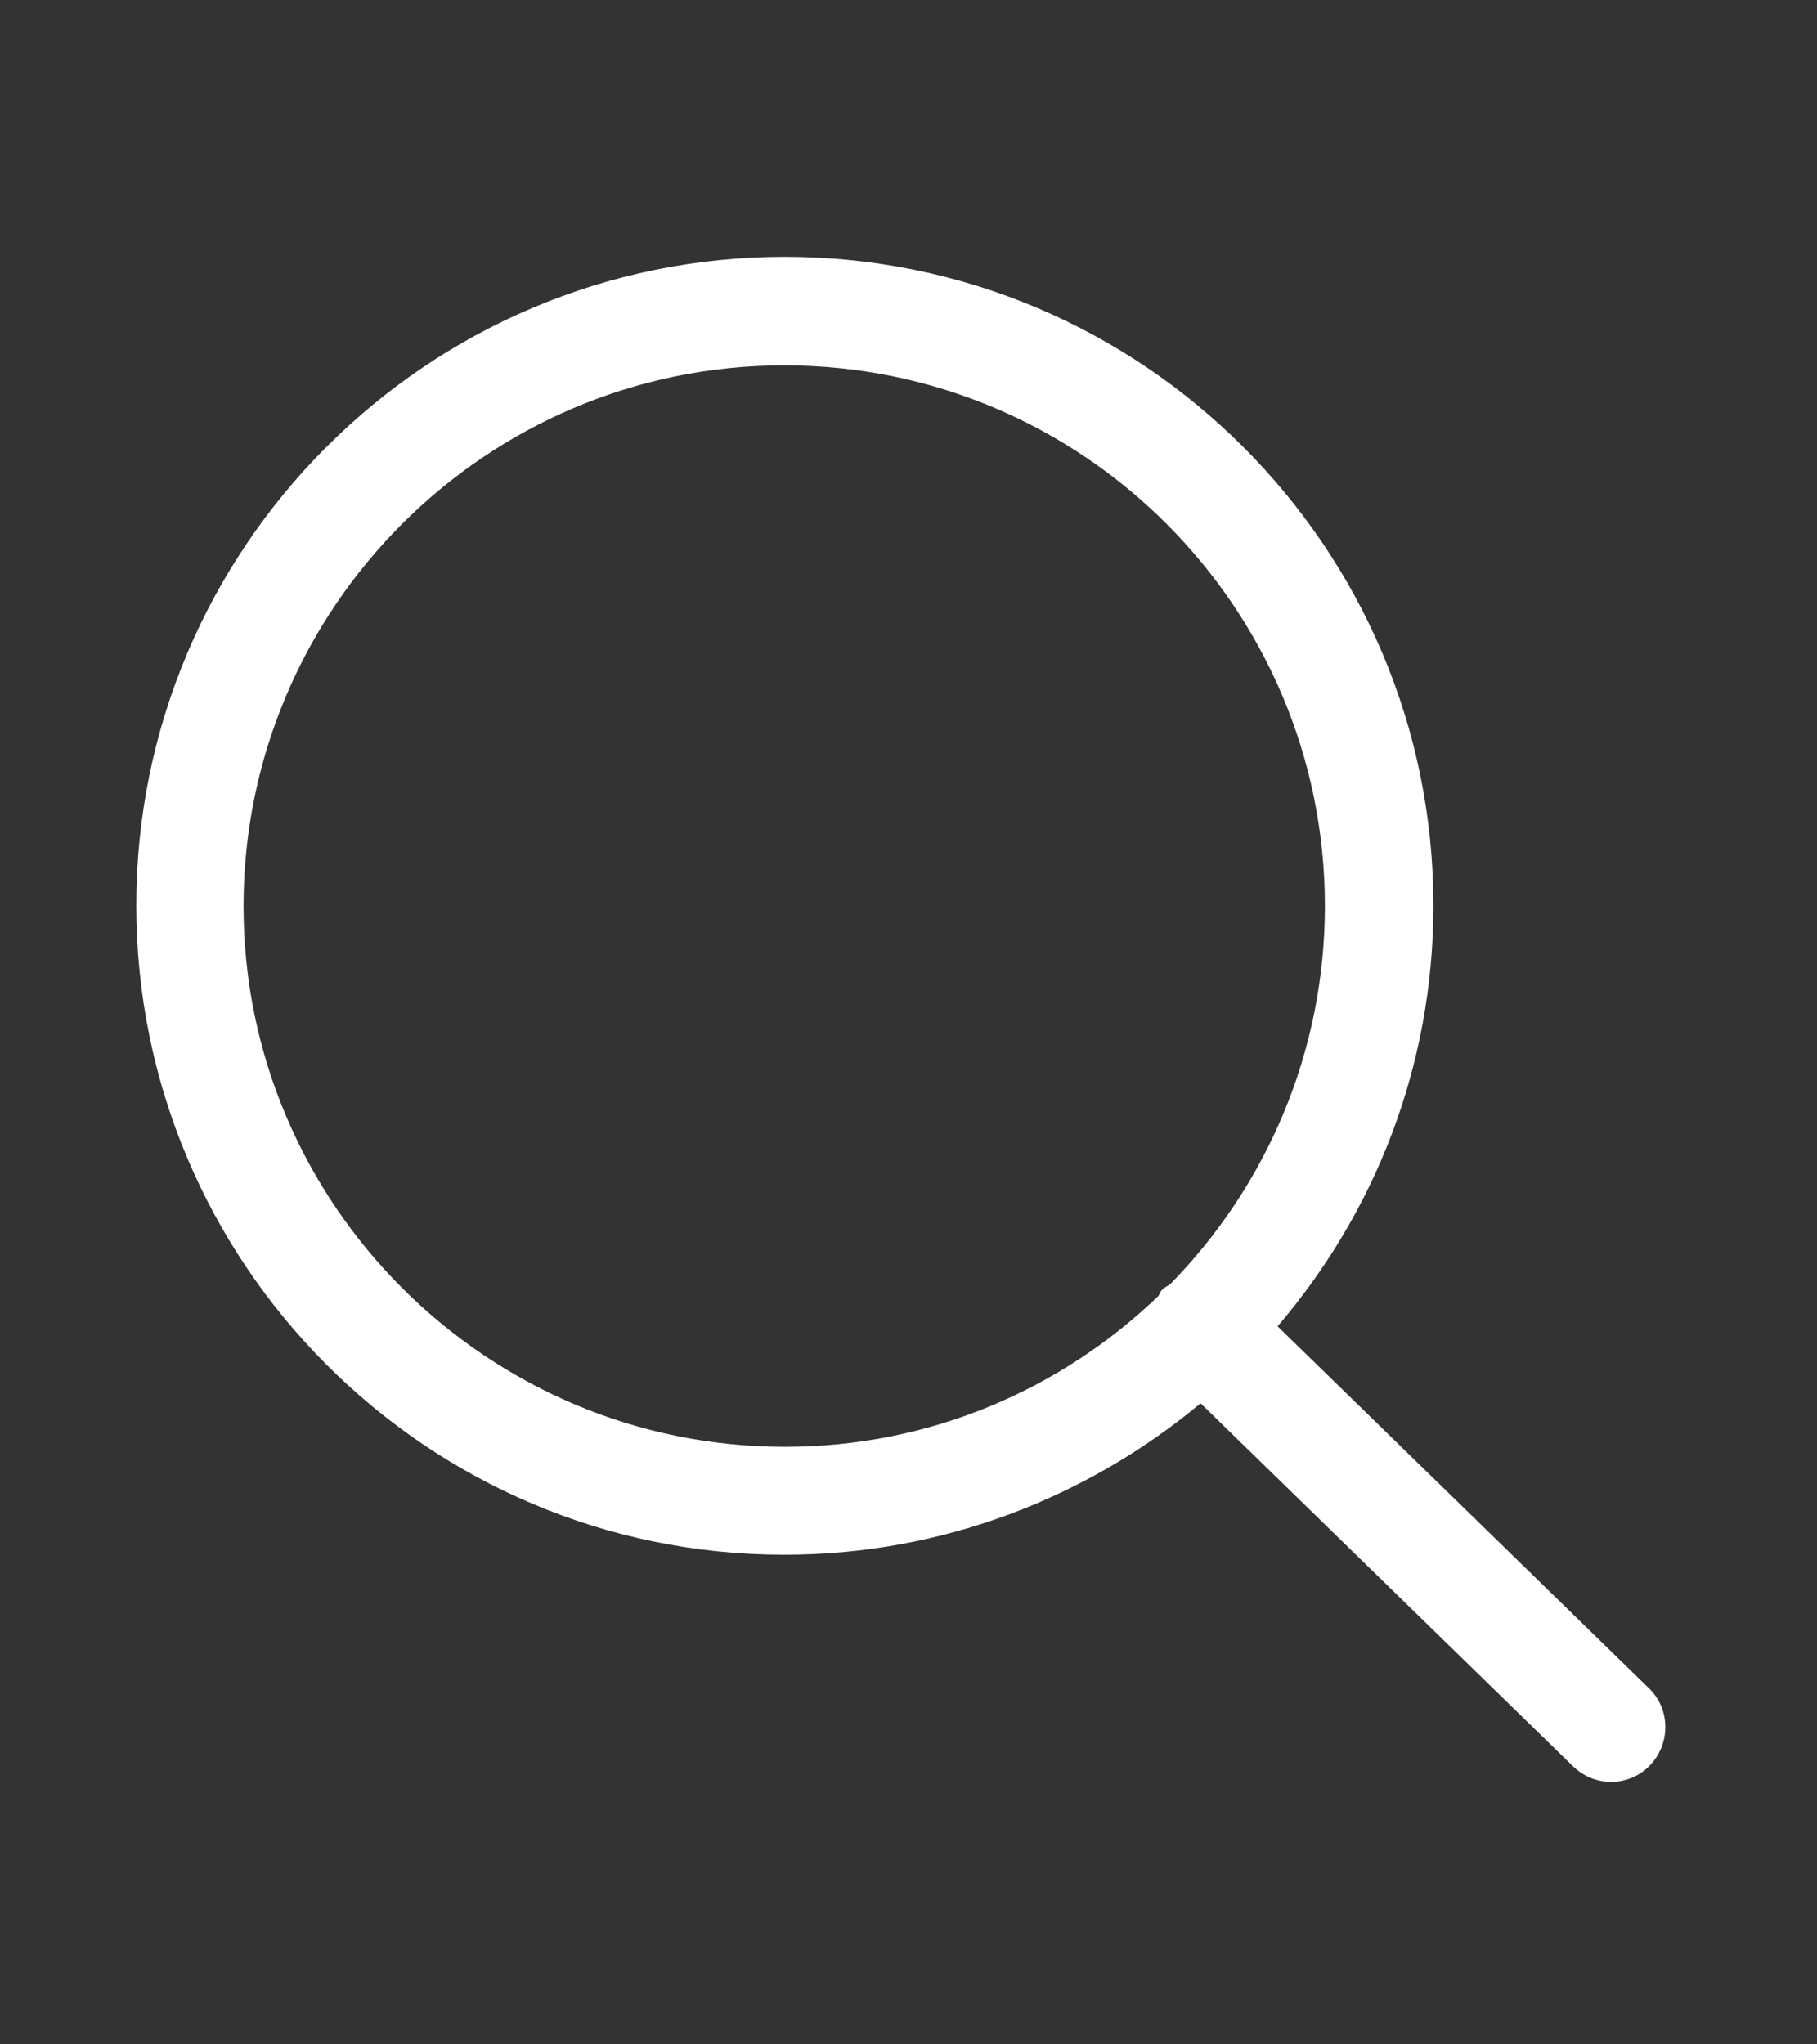 <?xml version="1.0" encoding="utf-8"?>
<!-- Generator: Adobe Illustrator 26.2.1, SVG Export Plug-In . SVG Version: 6.00 Build 0)  -->
<svg version="1.1" id="Layer_1" xmlns="http://www.w3.org/2000/svg" xmlns:xlink="http://www.w3.org/1999/xlink" x="0px" y="0px"
	 viewBox="0 0 288 324" style="enable-background:new 0 0 288 324;" xml:space="preserve">
<rect x="0" y="0" width="288" height="324" fill="#333333" stroke="none"/>
<style type="text/css">
	.st0{fill:#FFFFFF;}
</style>
<path class="st0" d="M261.4,267.6l-58.9-57.4c15.4-18,24.7-41.2,24.7-66.7c0-56.7-46.1-102.8-102.8-102.8S21.6,86.8,21.6,143.5
	s46,102.9,102.7,102.9c25.1,0,48.1-9.1,66-24l59.1,57.6c1.7,1.6,3.8,2.4,6,2.4c2.2,0,4.5-0.9,6.1-2.6
	C264.8,276.4,264.8,270.9,261.4,267.6z M38.6,143.6c0-47.2,38.4-85.7,85.7-85.7S210,96.3,210,143.6c0,23.3-9.4,44.5-24.5,59.9
	c-0.4,0.3-0.9,0.5-1.3,0.9c-0.3,0.3-0.4,0.7-0.6,1c-15.4,14.8-36.2,23.9-59.2,23.9C77.1,229.3,38.6,190.8,38.6,143.6z"/>
</svg>
